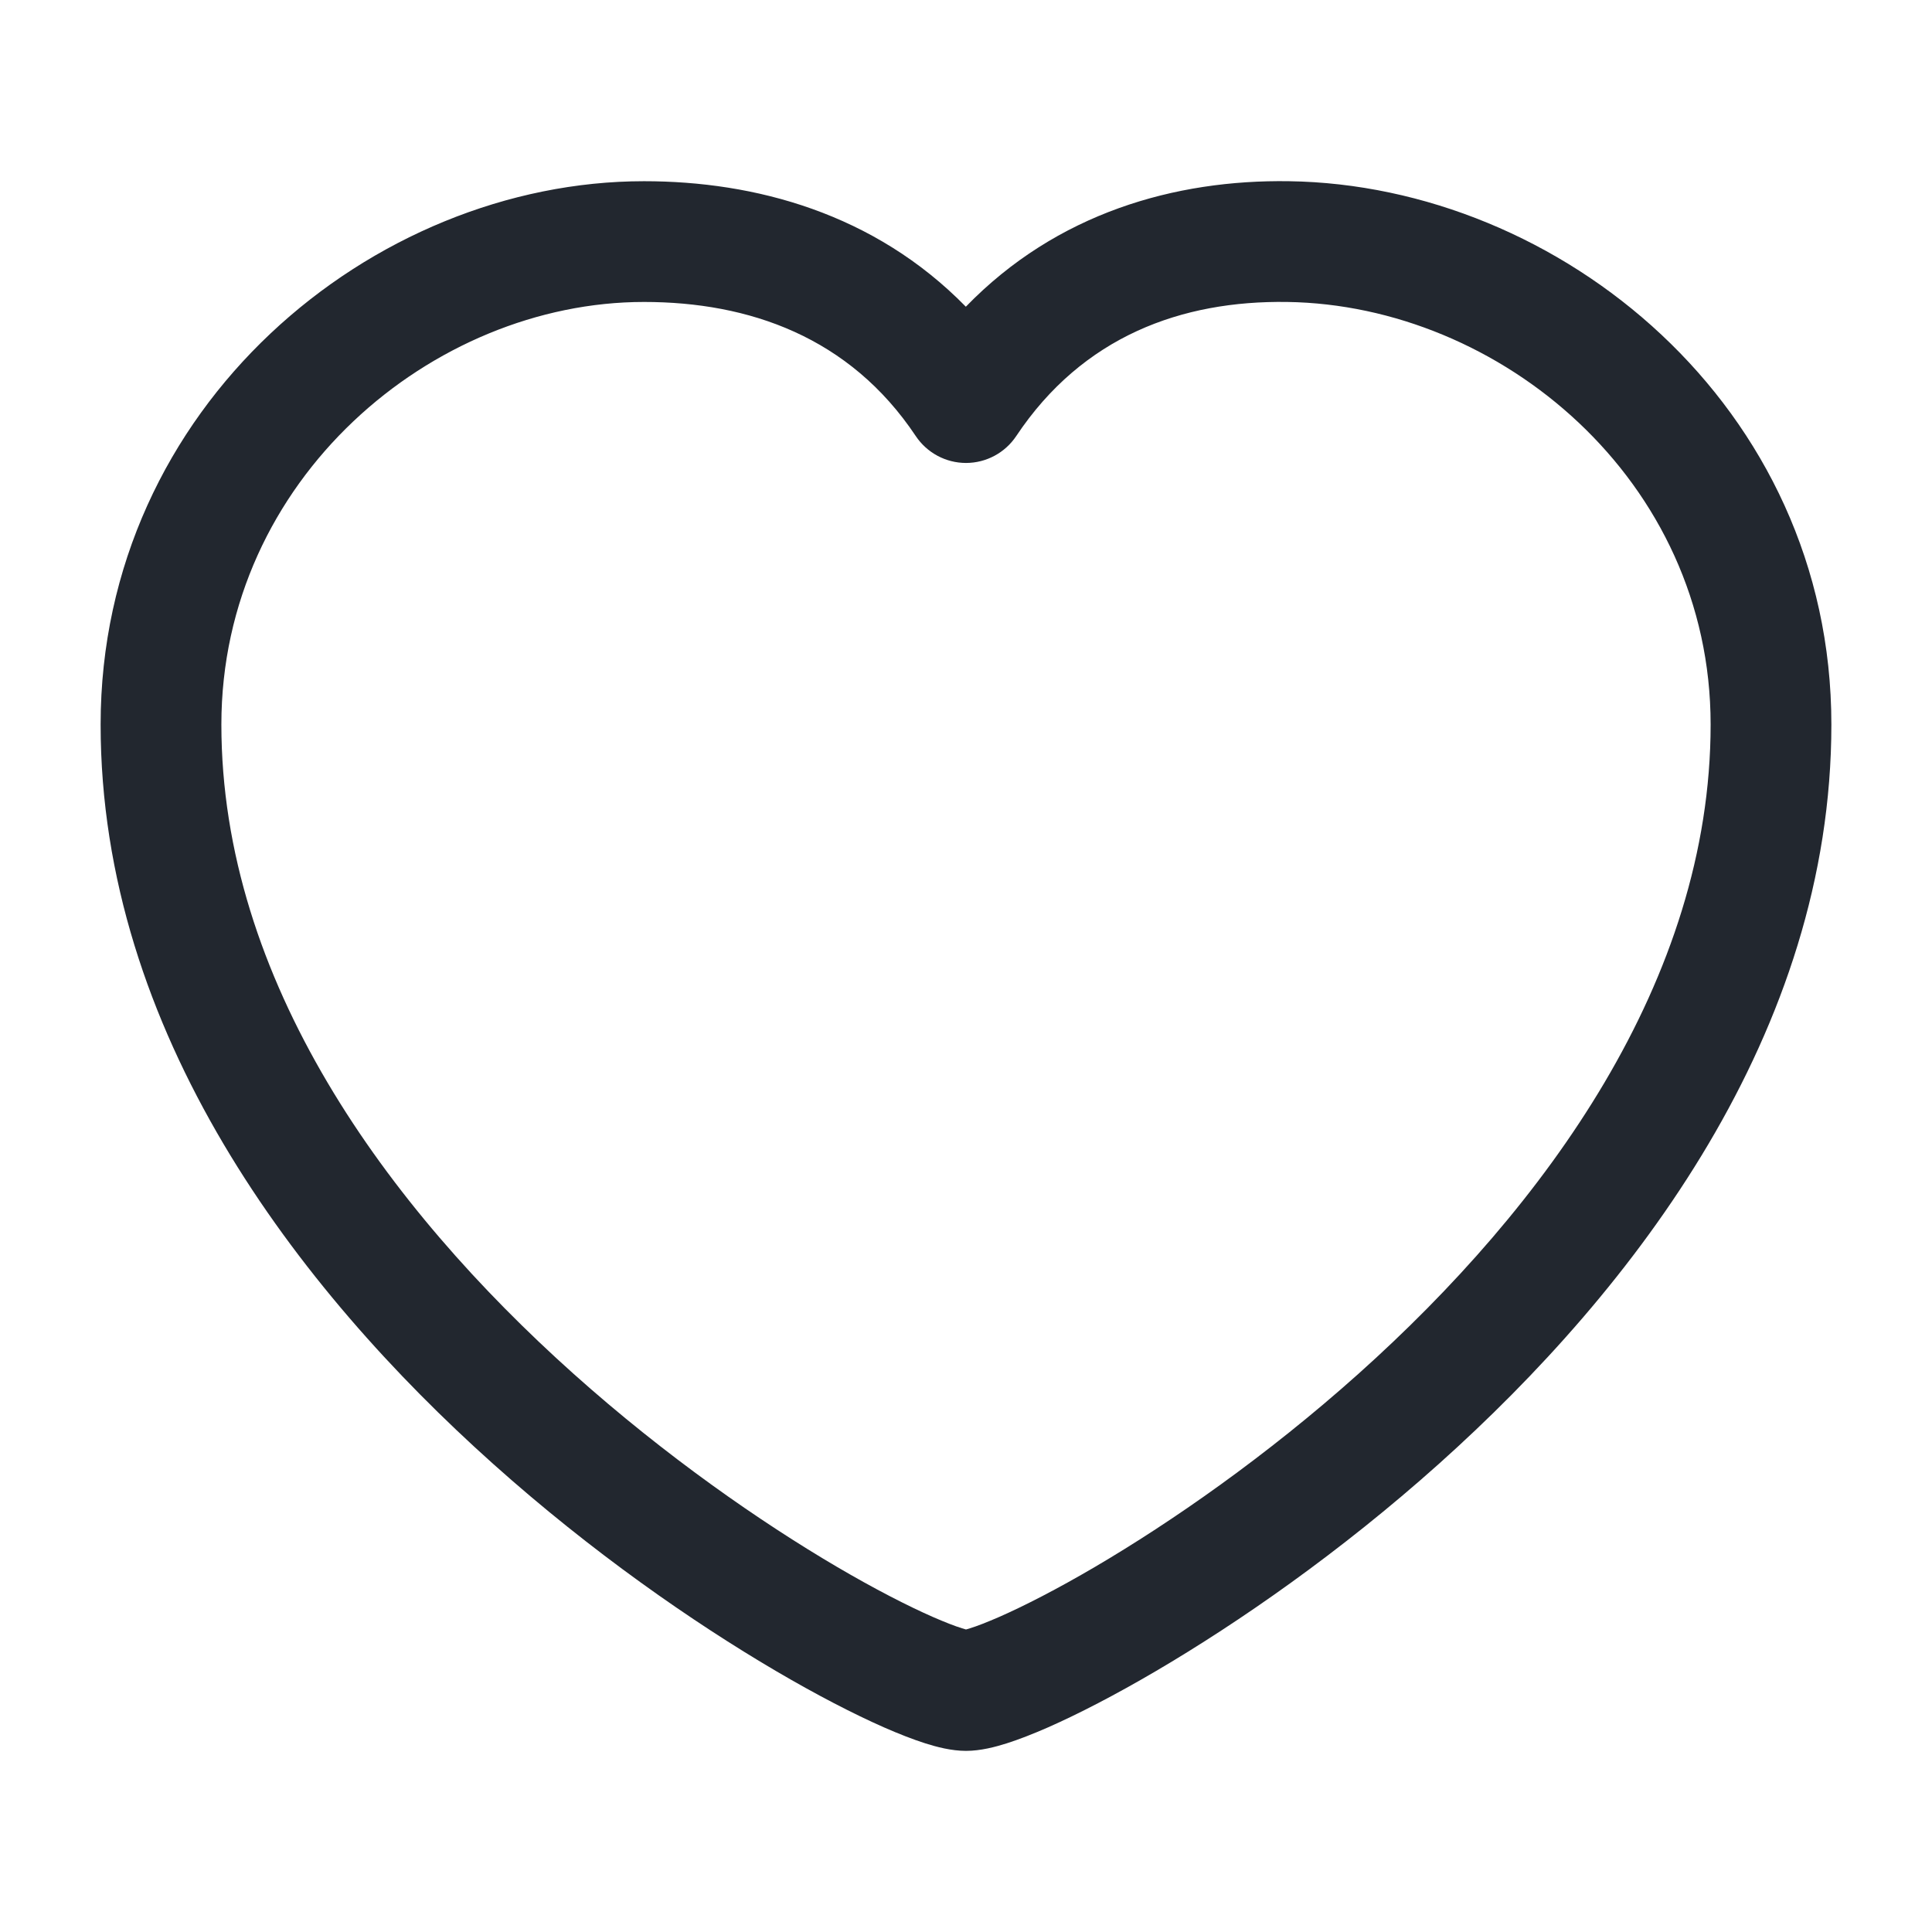 <svg width="24" height="24" viewBox="0 0 24 24" fill="none" xmlns="http://www.w3.org/2000/svg">
<path fill-rule="evenodd" clip-rule="evenodd" d="M15.989 3.751C14.679 3.732 13.45 4.177 12.624 5.417C12.485 5.625 12.251 5.751 12 5.751C11.749 5.751 11.515 5.625 11.376 5.417C10.554 4.184 9.303 3.751 8 3.751C5.373 3.751 2.75 5.955 2.75 9C2.75 12.178 4.805 14.99 7.125 17.066C8.272 18.092 9.449 18.907 10.395 19.463C10.869 19.741 11.276 19.949 11.585 20.085C11.741 20.153 11.862 20.2 11.95 20.227C11.97 20.234 11.987 20.239 12 20.242C12.013 20.239 12.03 20.234 12.05 20.227C12.138 20.2 12.259 20.153 12.415 20.085C12.724 19.949 13.131 19.741 13.605 19.463C14.551 18.907 15.728 18.092 16.875 17.066C19.195 14.99 21.25 12.178 21.25 9C21.25 5.963 18.634 3.789 15.989 3.751ZM11.998 3.81C13.128 2.645 14.598 2.23 16.011 2.251C19.366 2.299 22.75 5.038 22.75 9C22.75 12.822 20.305 16.01 17.875 18.184C16.647 19.283 15.387 20.155 14.364 20.756C13.853 21.056 13.393 21.293 13.019 21.458C12.832 21.54 12.658 21.608 12.504 21.657C12.368 21.7 12.183 21.75 12 21.75C11.817 21.75 11.632 21.7 11.496 21.657C11.342 21.608 11.168 21.54 10.981 21.458C10.607 21.293 10.147 21.056 9.636 20.756C8.613 20.155 7.353 19.283 6.125 18.184C3.695 16.01 1.25 12.822 1.25 9C1.25 5.047 4.627 2.251 8 2.251C9.375 2.251 10.86 2.647 11.998 3.81Z" fill="#22272F"/>
</svg>
